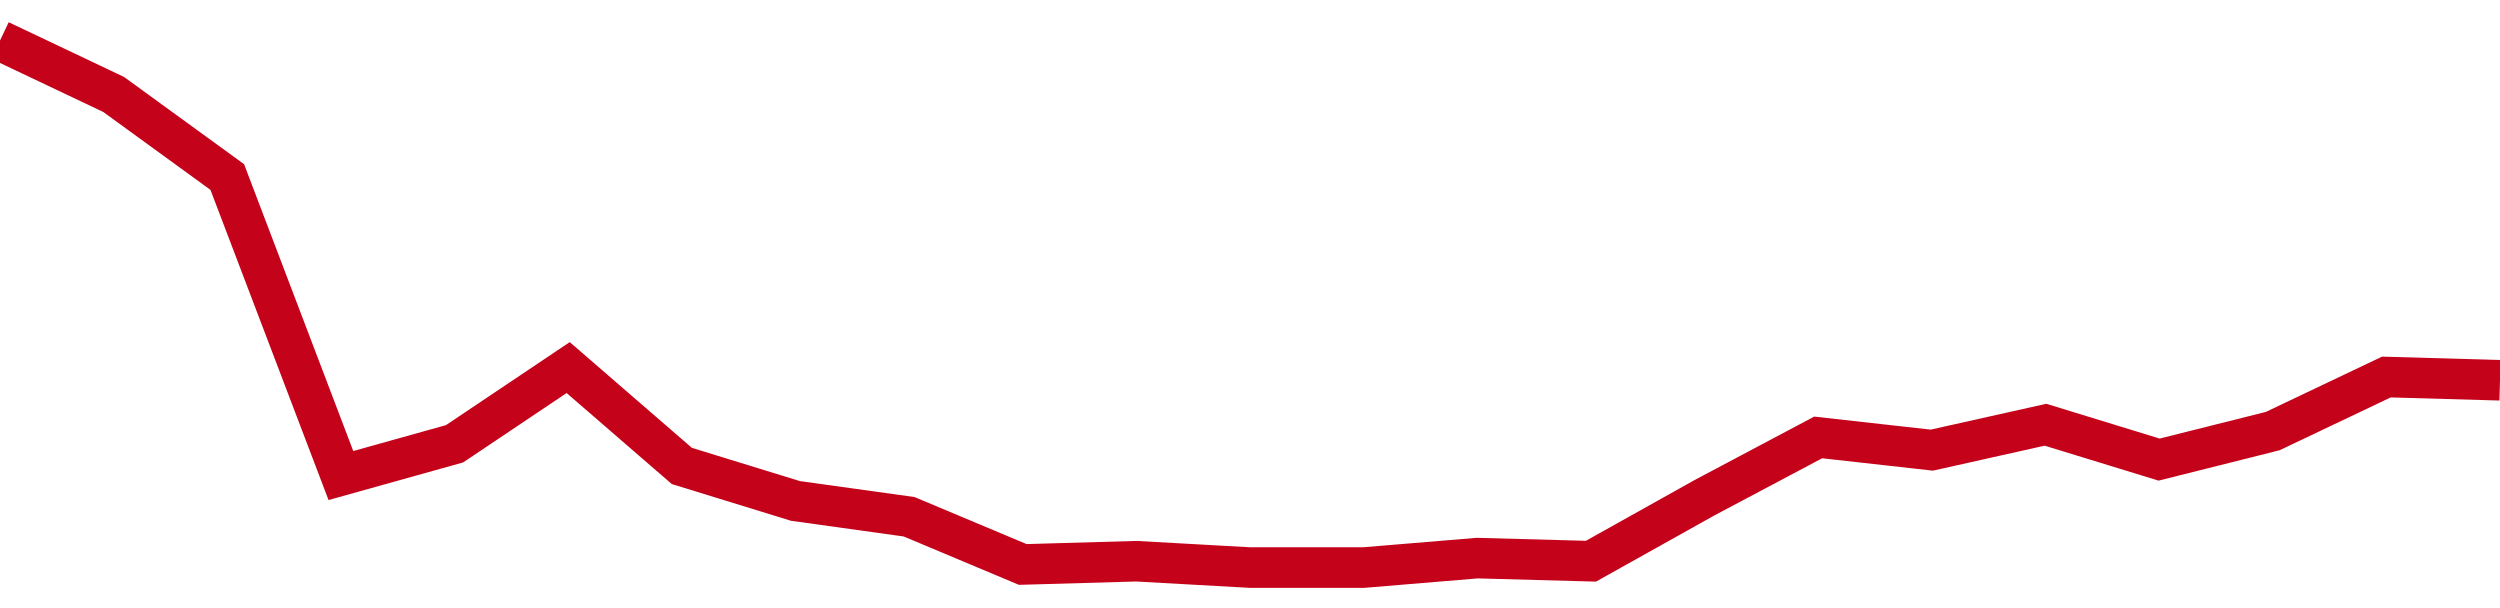 <!-- Generated with https://github.com/jxxe/sparkline/ --><svg viewBox="0 0 185 45" class="sparkline" xmlns="http://www.w3.org/2000/svg"><path class="sparkline--fill" d="M 0 3 L 0 3 L 8.409 6.99 L 16.818 13.1 L 25.227 35.19 L 33.636 32.84 L 42.045 27.2 L 50.455 34.48 L 58.864 37.07 L 67.273 38.24 L 75.682 41.77 L 84.091 41.53 L 92.5 42 L 100.909 42 L 109.318 41.3 L 117.727 41.53 L 126.136 36.83 L 134.545 32.37 L 142.955 33.31 L 151.364 31.43 L 159.773 34.01 L 168.182 31.9 L 176.591 27.9 L 185 28.14 V 45 L 0 45 Z" stroke="none" fill="none" ></path><path class="sparkline--line" d="M 0 3 L 0 3 L 8.409 6.99 L 16.818 13.1 L 25.227 35.19 L 33.636 32.84 L 42.045 27.2 L 50.455 34.48 L 58.864 37.07 L 67.273 38.24 L 75.682 41.77 L 84.091 41.53 L 92.5 42 L 100.909 42 L 109.318 41.3 L 117.727 41.53 L 126.136 36.83 L 134.545 32.37 L 142.955 33.31 L 151.364 31.43 L 159.773 34.01 L 168.182 31.9 L 176.591 27.9 L 185 28.14" fill="none" stroke-width="3" stroke="#C4021A" ></path></svg>